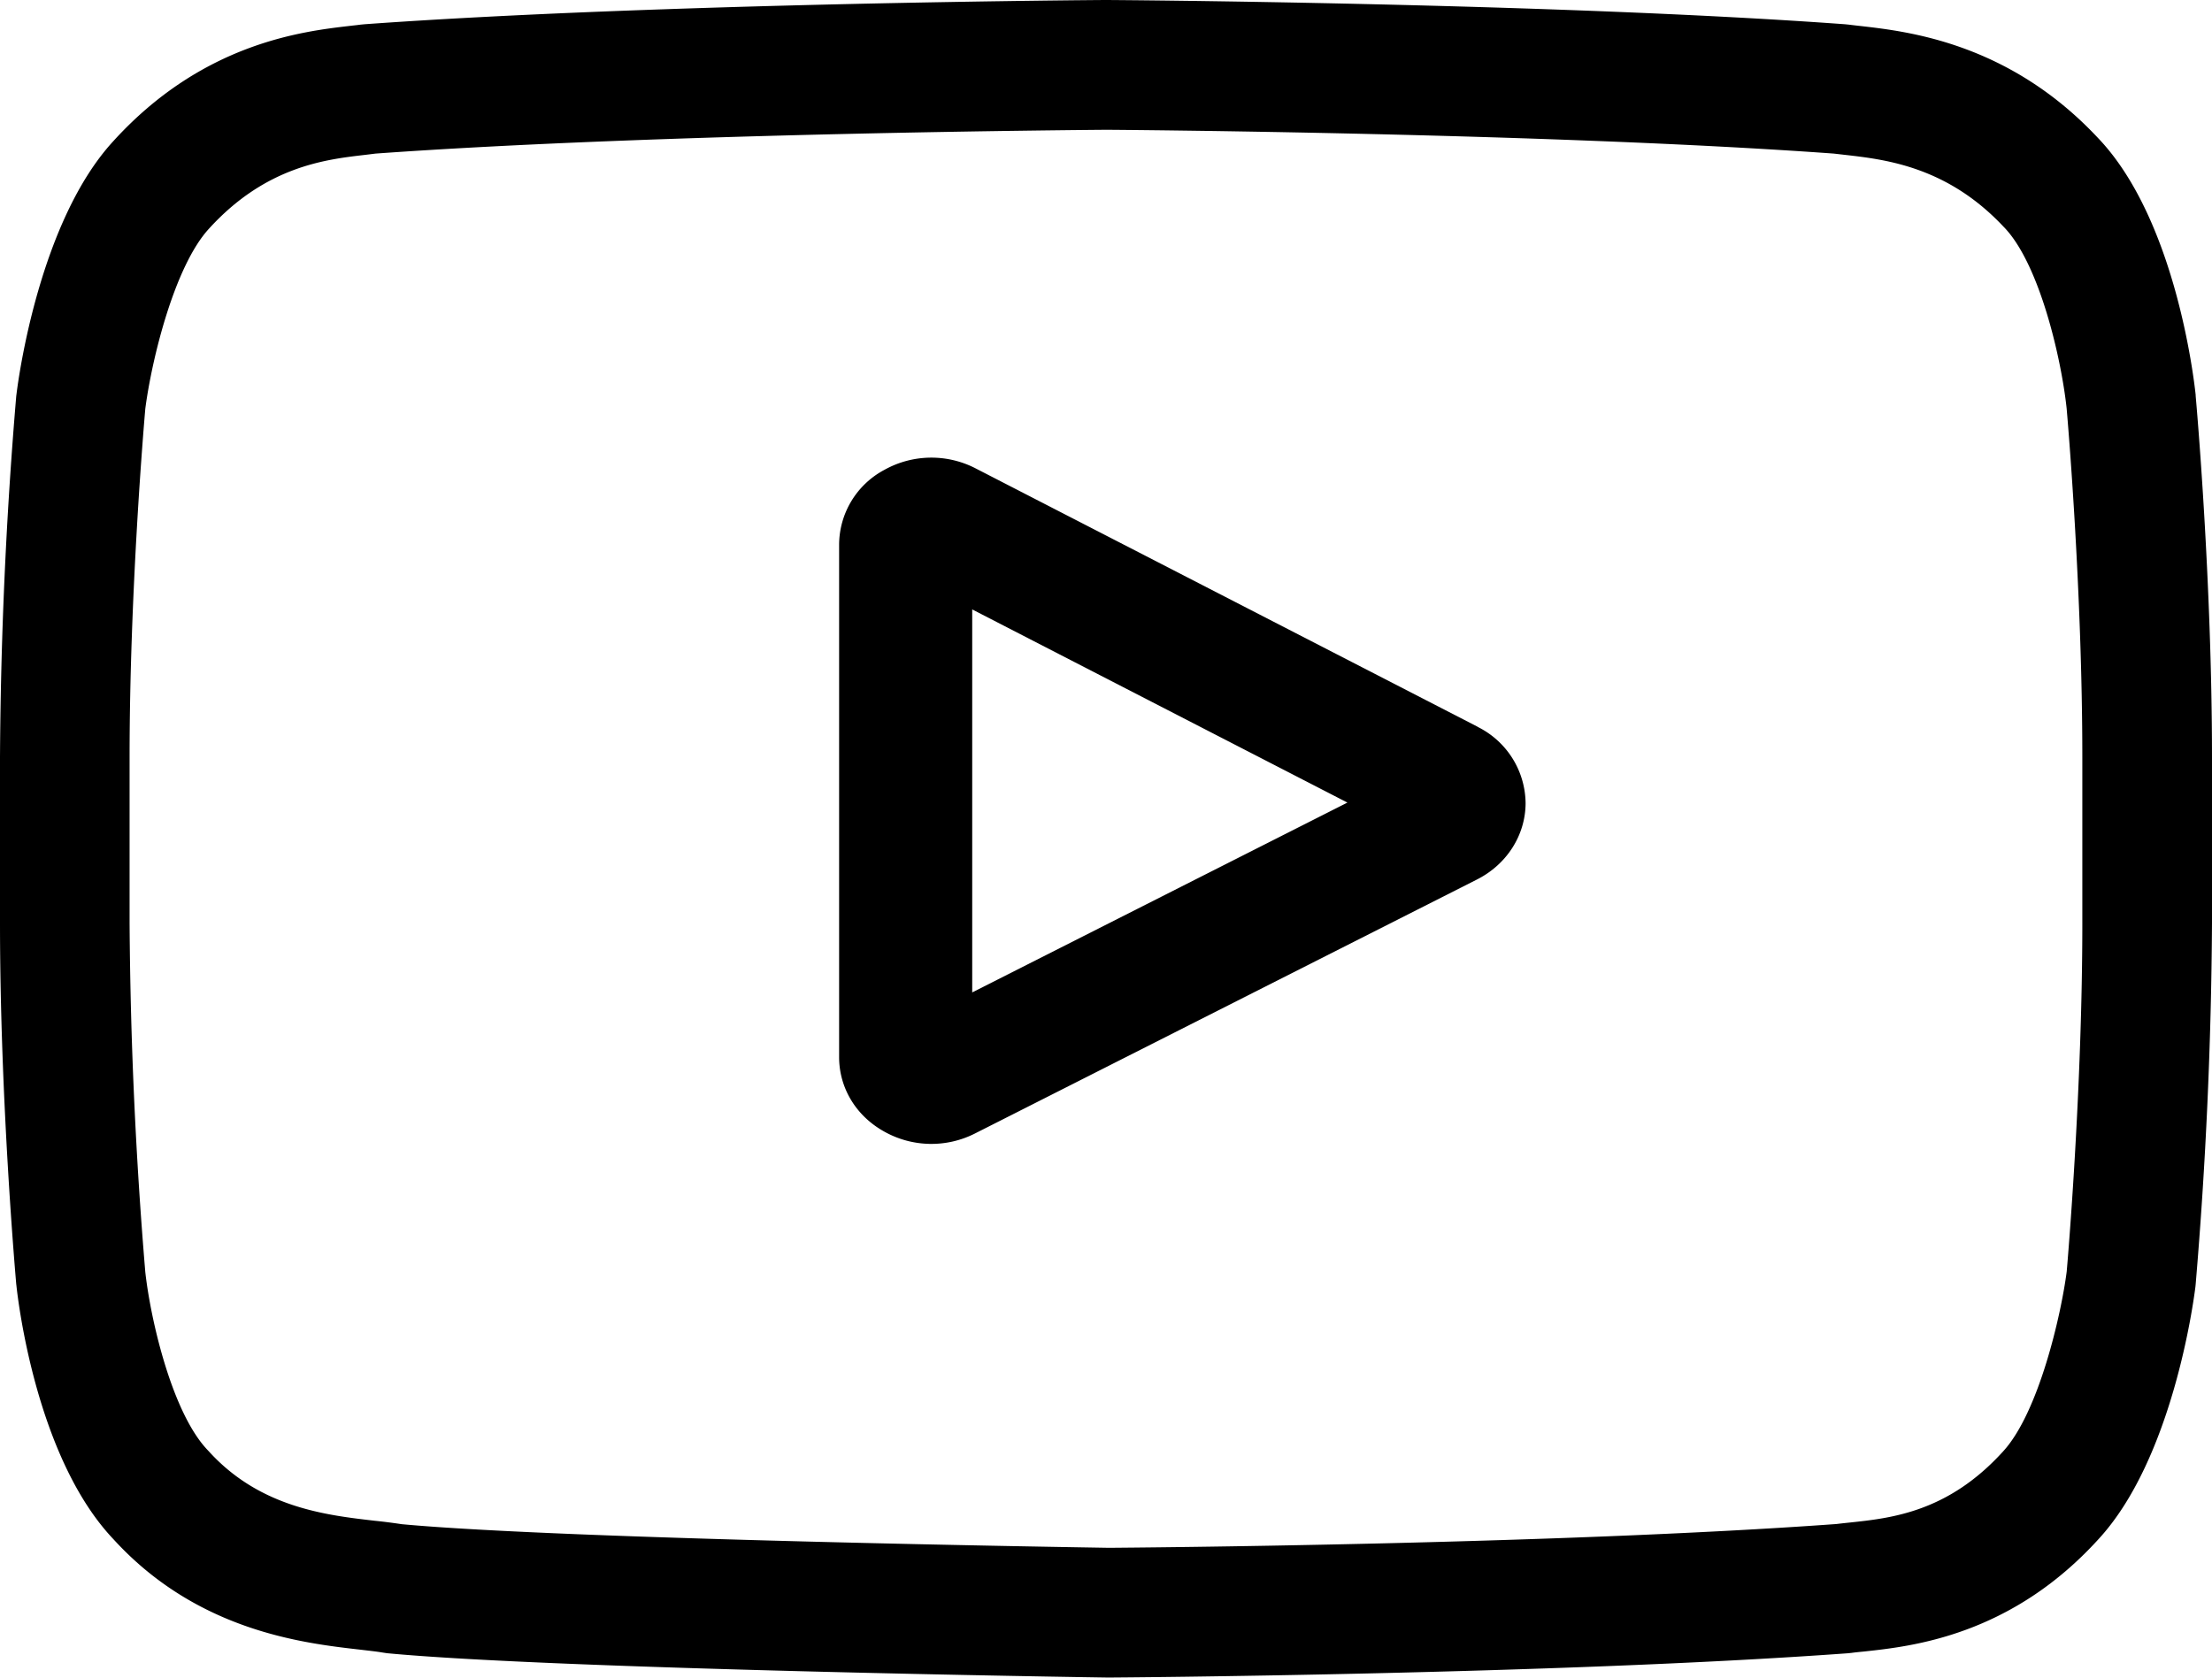 <svg width="29" height="22" xmlns="http://www.w3.org/2000/svg"><path d="M19.371 9.53 12.79 6.142a1.264 1.264 0 0 0-1.196.02 1.117 1.117 0 0 0-.593.978v6.722c0 .404.22.77.589.976a1.263 1.263 0 0 0 1.193.026l6.582-3.331c.39-.198.634-.58.636-.999a1.129 1.129 0 0 0-.629-1.002Zm-6.625 3.485V7.992l4.919 2.533-4.92 2.49Z"/><path d="M28.786 5.192V5.18c-.025-.234-.27-2.313-1.28-3.37C26.34.563 25.018.412 24.382.34a7.66 7.66 0 0 1-.144-.017l-.05-.005C20.353.038 14.563 0 14.505 0h-.01c-.058 0-5.848.039-9.716.318l-.052.005c-.04.006-.086.01-.135.016-.63.073-1.938.225-3.108 1.514C.523 2.899.245 4.934.217 5.163l-.004.03A60.42 60.42 0 0 0 0 9.93v2.173c0 2.325.205 4.641.213 4.739l.002.014c.024.23.269 2.272 1.273 3.33 1.097 1.202 2.484 1.362 3.23 1.447.118.014.22.025.29.037l.066.01c2.214.21 9.154.315 9.448.319h.018c.058 0 5.848-.039 9.682-.318l.05-.005c.049-.007.103-.012.163-.018.625-.067 1.927-.205 3.08-1.477.962-1.046 1.24-3.081 1.268-3.31l.003-.03A60.37 60.37 0 0 0 29 12.105V9.931c0-2.325-.205-4.641-.214-4.739ZM27.3 12.104c0 2.152-.187 4.369-.205 4.572-.072.56-.365 1.848-.834 2.358-.722.796-1.464.874-2.005.932a9.283 9.283 0 0 0-.181.02c-3.708.269-9.28.31-9.536.312-.288-.005-7.127-.11-9.273-.31a7.448 7.448 0 0 0-.354-.045c-.635-.073-1.505-.173-2.174-.91l-.015-.016c-.46-.48-.745-1.684-.818-2.334a59.575 59.575 0 0 1-.206-4.579V9.931c0-2.15.188-4.364.206-4.571.086-.66.385-1.87.833-2.359.745-.82 1.53-.91 2.049-.97l.138-.017c3.762-.27 9.374-.31 9.575-.312.201.001 5.81.042 9.54.312l.149.017c.534.061 1.34.154 2.081.945l.007.007c.46.48.745 1.705.817 2.369.013.145.206 2.392.206 4.579v2.173Z"/></svg>